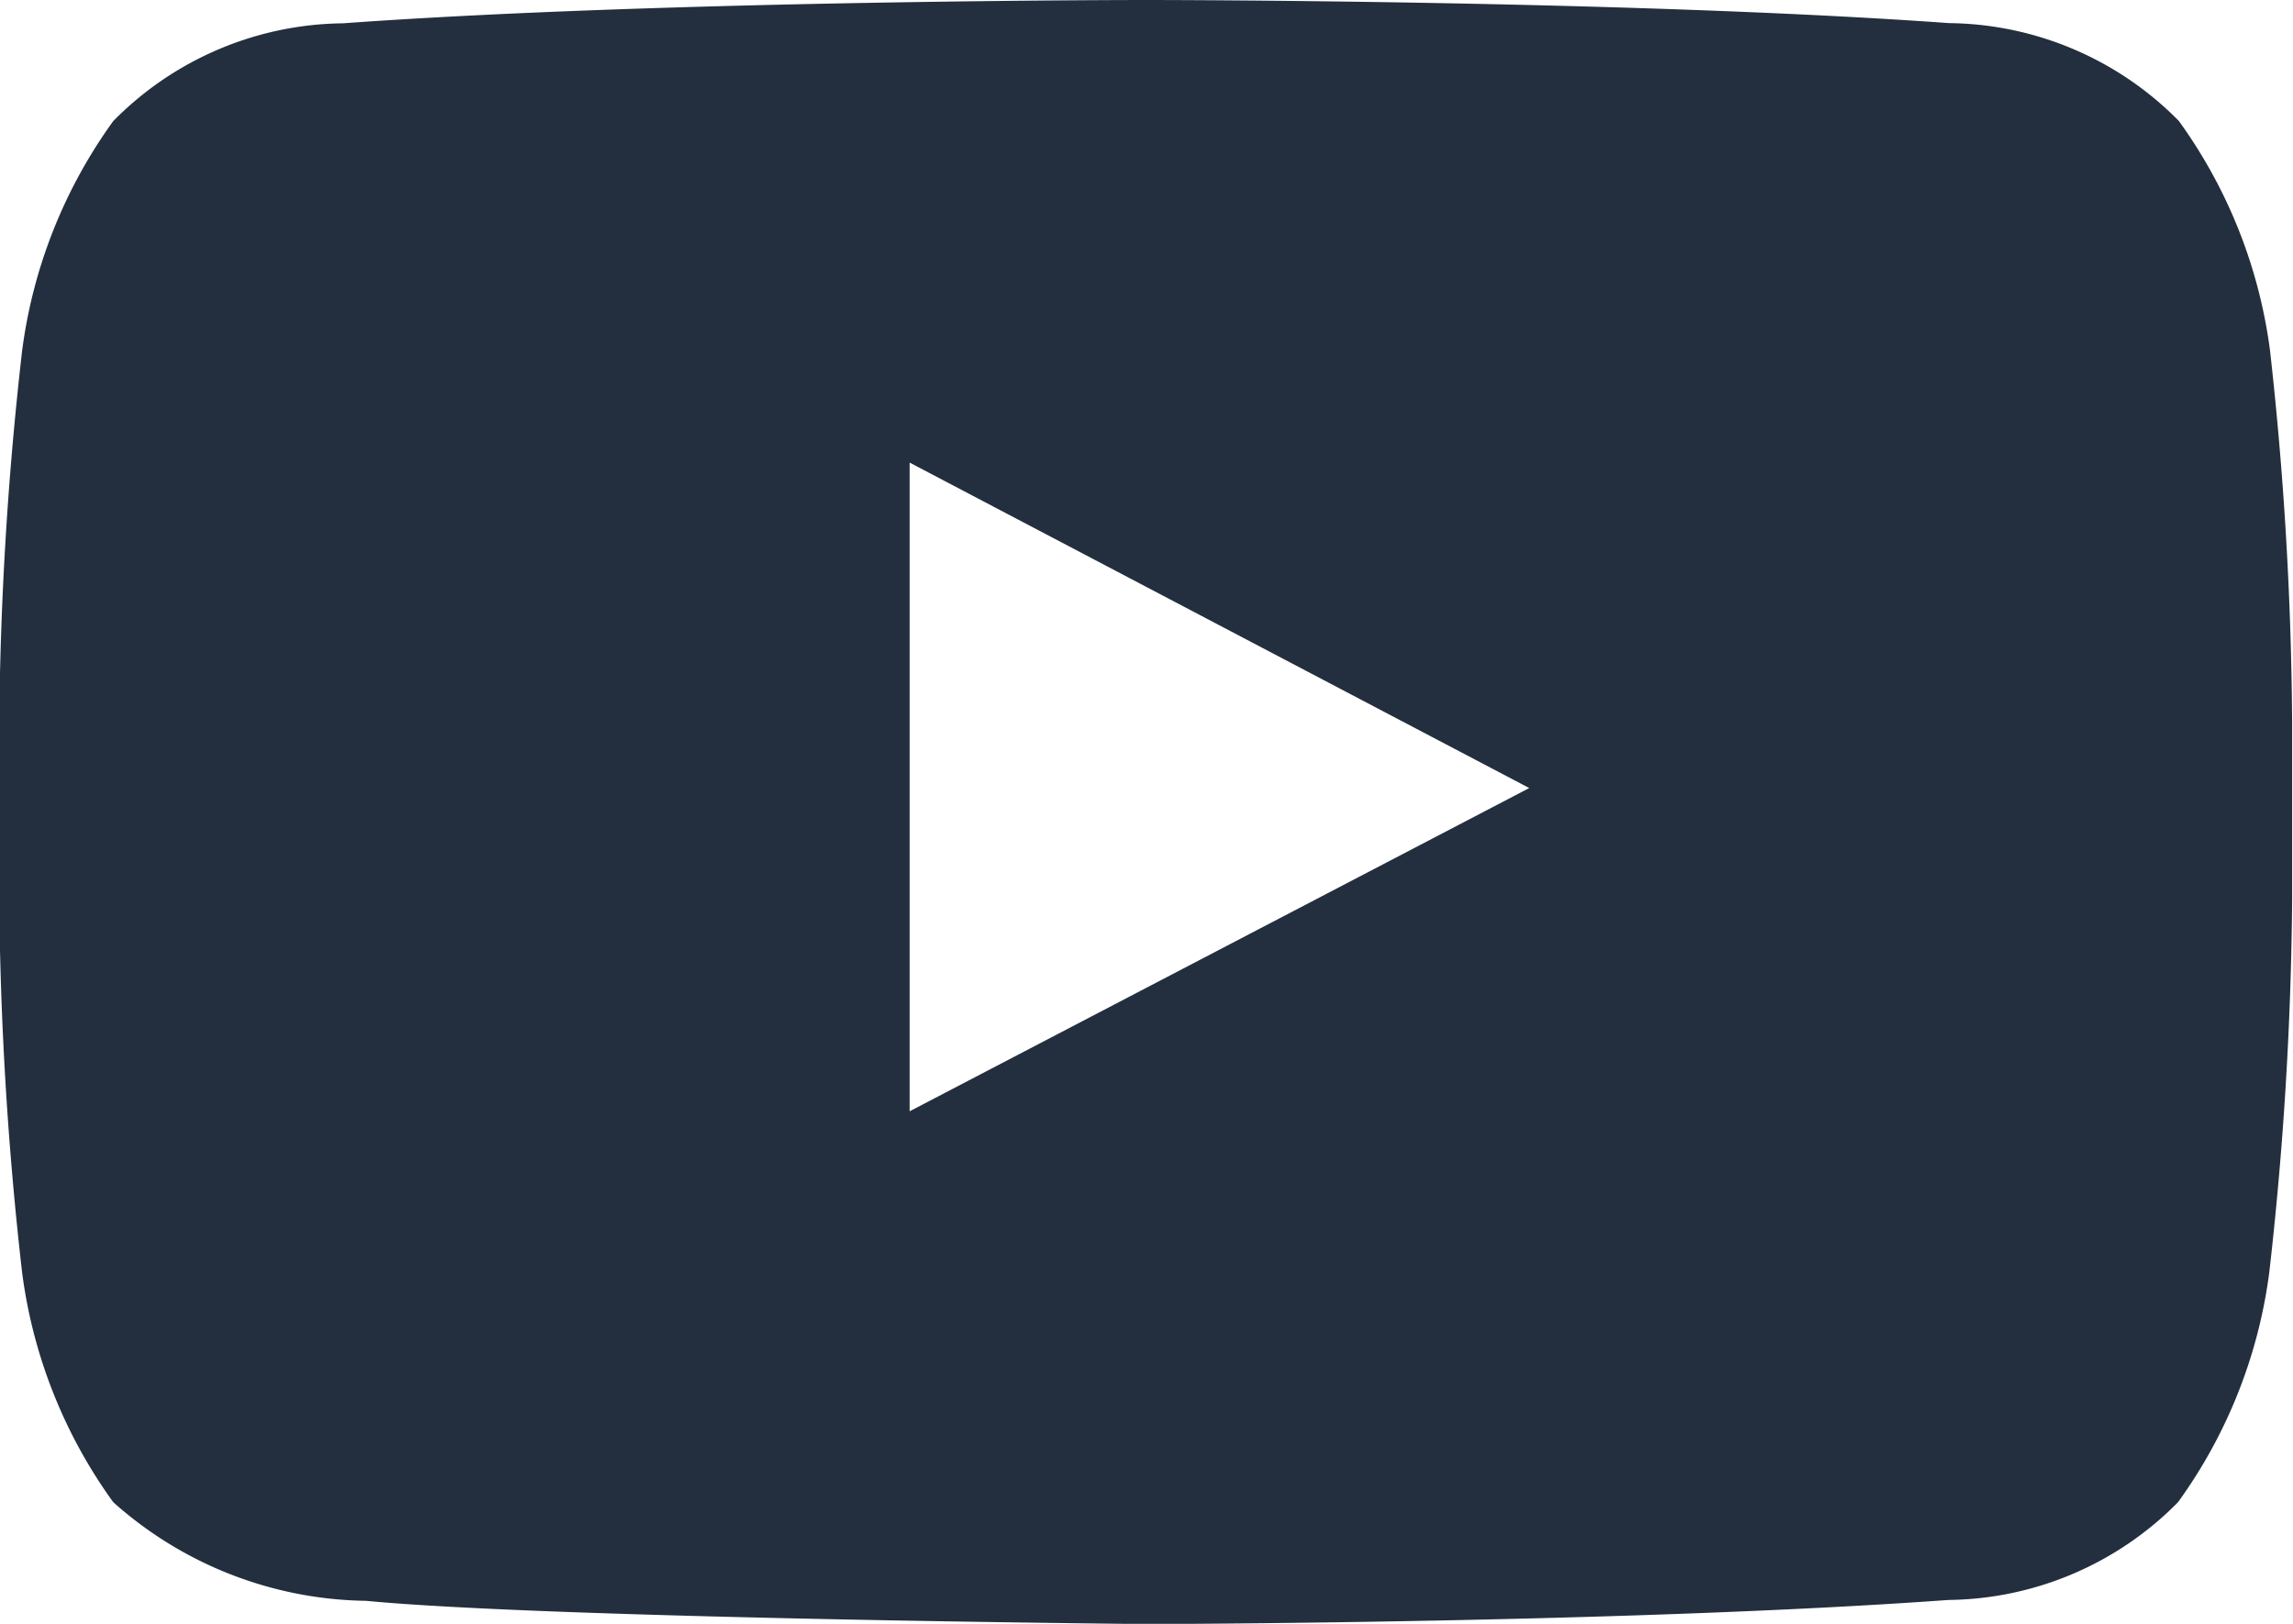 <svg xmlns="http://www.w3.org/2000/svg" width="24" height="17" viewBox="0 0 24 17">
  <defs>
    <style>
      .cls-1 {
        fill: #232f3e;
        fill-rule: evenodd;
      }
    </style>
  </defs>
  <path id="youtube" class="cls-1" d="M190.759,45.166a5.262,5.262,0,0,0-.954-2.4,3.422,3.422,0,0,0-2.405-1.024C184.042,41.5,179,41.5,179,41.5h-0.01s-5.038,0-8.4.244a3.422,3.422,0,0,0-2.405,1.024,5.256,5.256,0,0,0-.953,2.4,36.82,36.82,0,0,0-.24,3.912v1.834a36.8,36.8,0,0,0,.24,3.912,5.252,5.252,0,0,0,.953,2.4,4.049,4.049,0,0,0,2.647,1.033c1.92,0.185,8.16.243,8.16,0.243s5.043-.008,8.4-0.252a3.422,3.422,0,0,0,2.405-1.024,5.258,5.258,0,0,0,.954-2.4,36.8,36.8,0,0,0,.24-3.912V49.078A36.82,36.82,0,0,0,190.759,45.166Zm-14.238,7.968V46.343l6.485,3.407Z" transform="translate(-167 -41.5)"/>
</svg>
